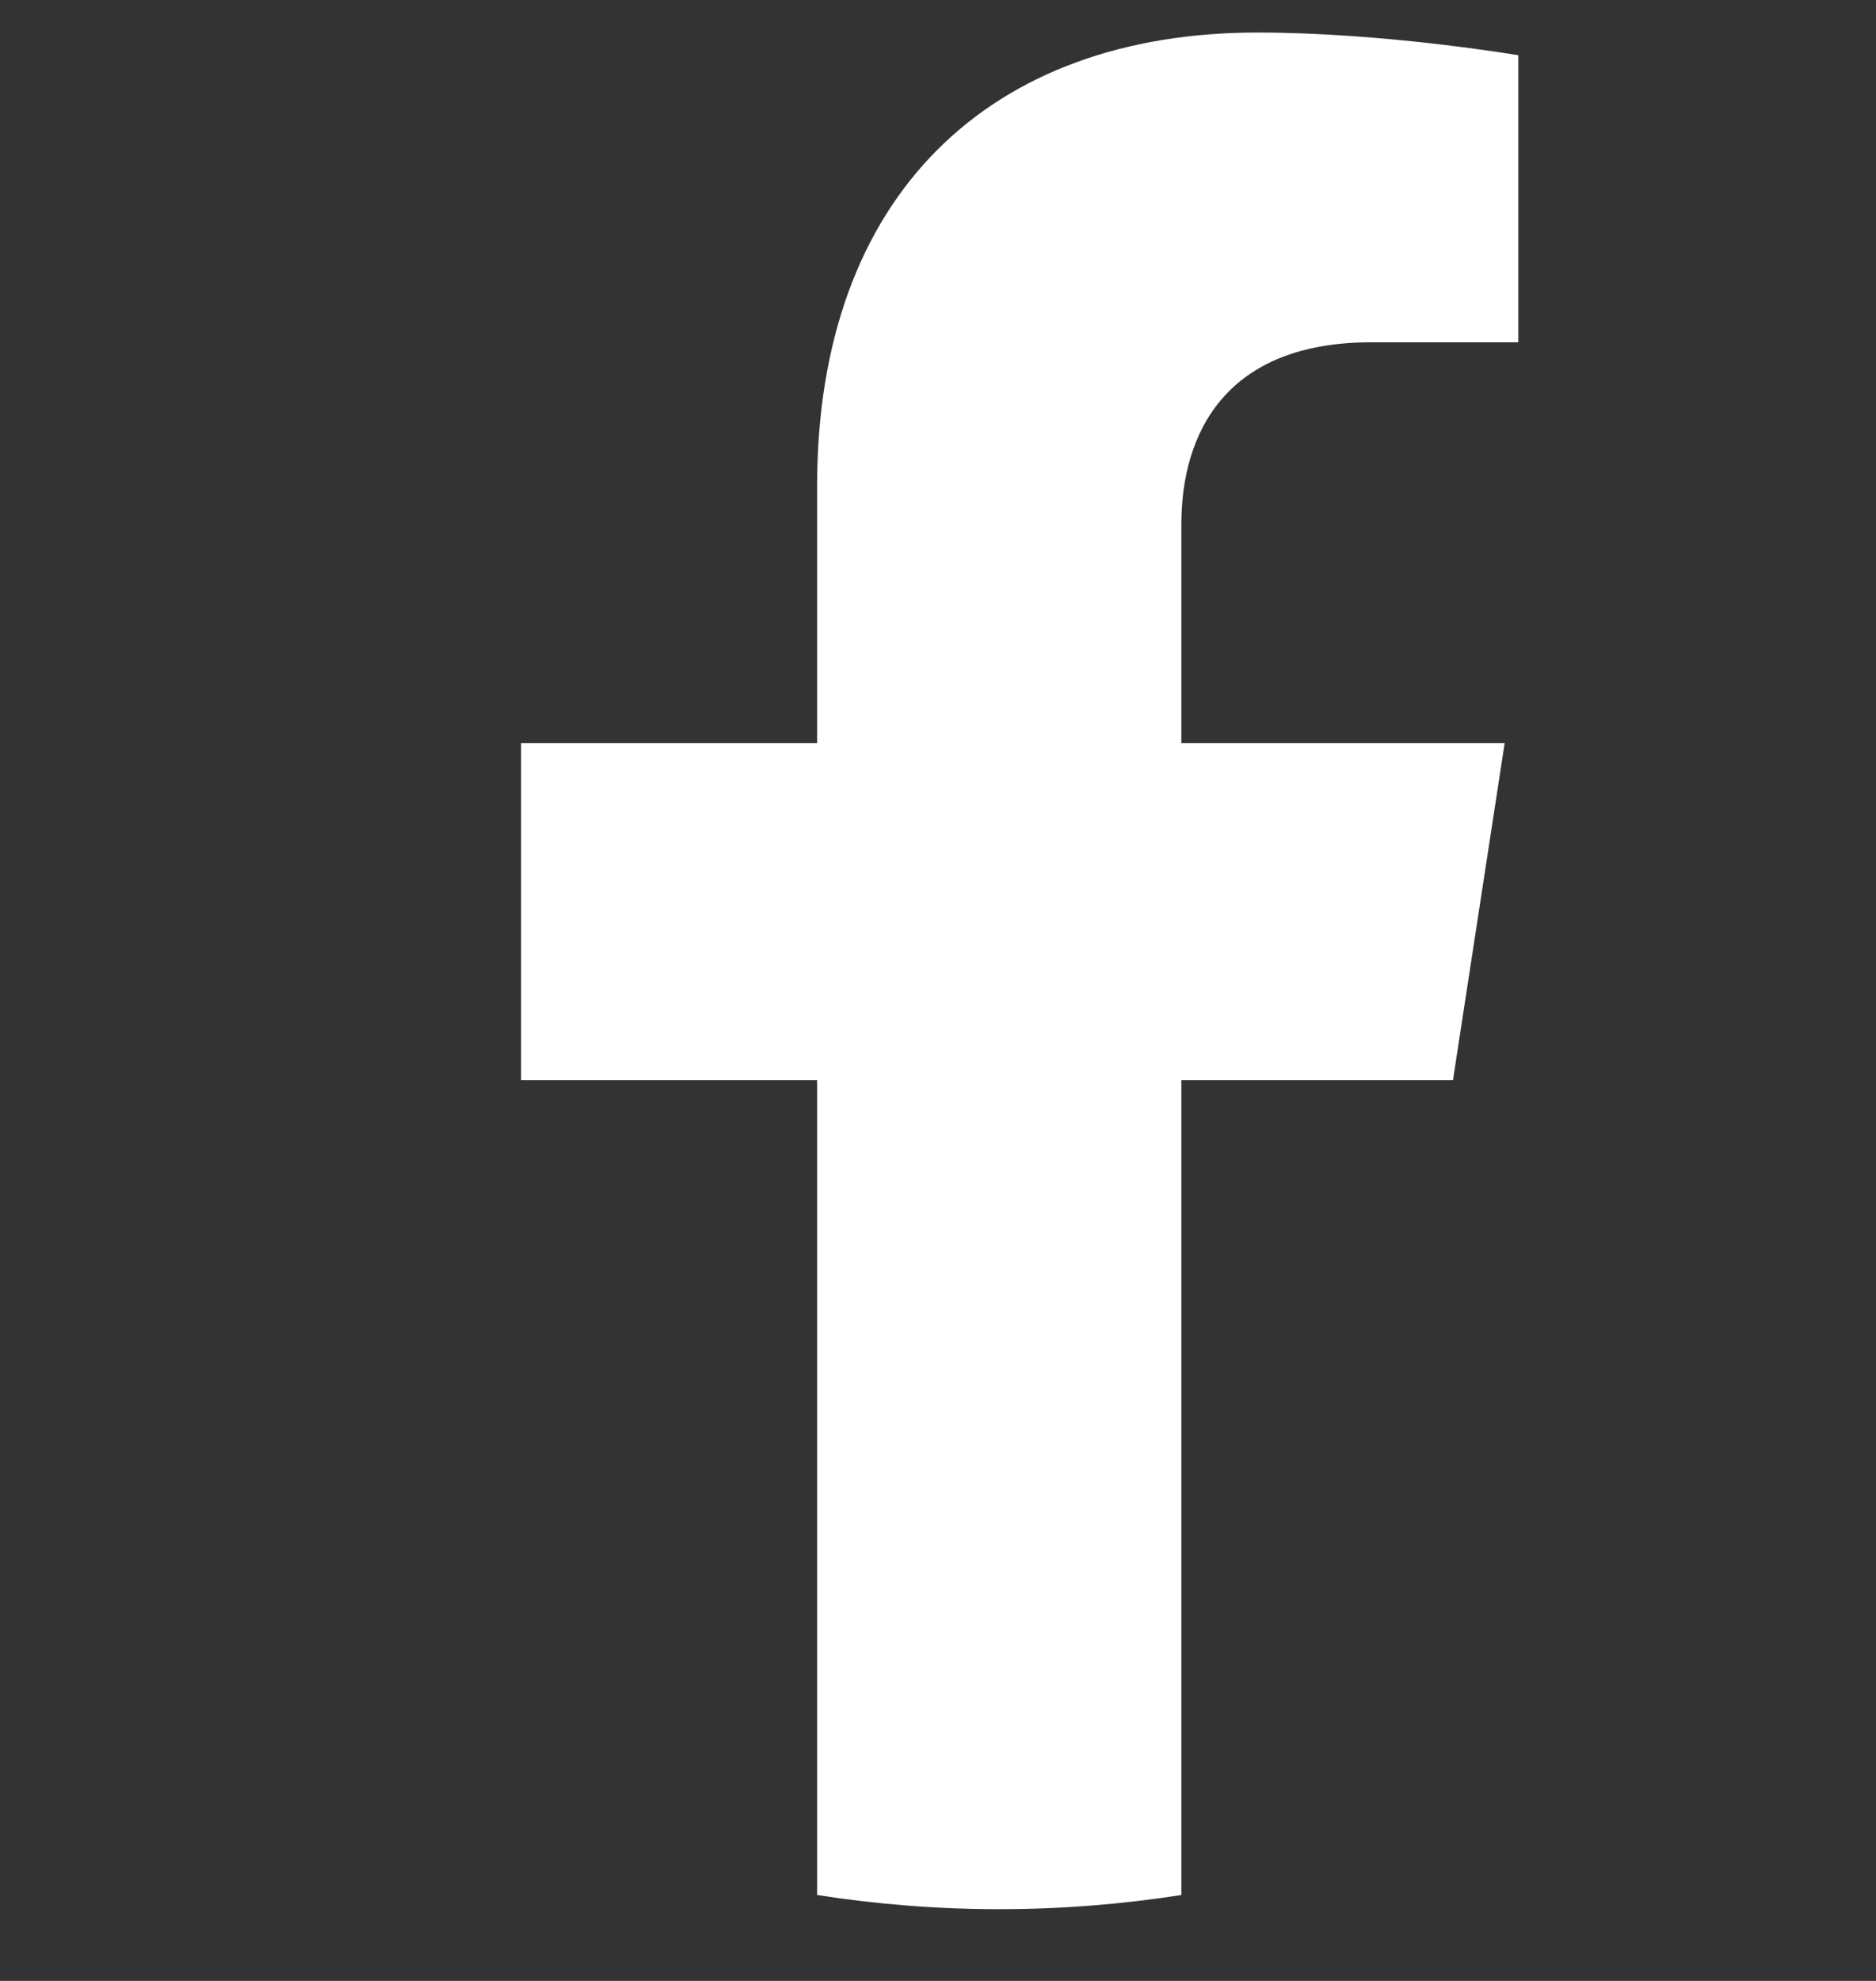 <?xml version="1.0" encoding="UTF-8"?>
<svg width="18px" height="19px" viewBox="0 0 18 19" version="1.1" xmlns="http://www.w3.org/2000/svg" xmlns:xlink="http://www.w3.org/1999/xlink">
    <rect x="0" y="0" width="18" height="19" fill="#333333" stroke="none"/>
    <title>icons/social/facebook</title>
    <g id="Project" stroke="none" stroke-width="1" fill="none" fill-rule="evenodd">
        <g id="Home-4-2" transform="translate(-1515, -8925)" fill="#FFFFFF">
            <g id="Menu" transform="translate(304, 8842)">
                <g id="button/L/icons/light" transform="translate(1192, 64)">
                    <g id="icons/social/facebook" transform="translate(24, 19.312)">
                        <path d="M8.941,10.049 L9.437,6.816 L6.335,6.816 L6.335,4.718 C6.335,3.833 6.768,2.971 8.158,2.971 L9.568,2.971 L9.568,0.218 C9.568,0.218 8.288,0 7.064,0 C4.51,0 2.84,1.548 2.84,4.351 L2.84,6.816 L0,6.816 L0,10.049 L2.84,10.049 L2.84,17.864 C3.409,17.953 3.993,18 4.587,18 C5.182,18 5.766,17.953 6.335,17.864 L6.335,10.049 L8.941,10.049 Z" id="facebook"></path>
                    </g>
                </g>
            </g>
        </g>
    </g>
</svg>